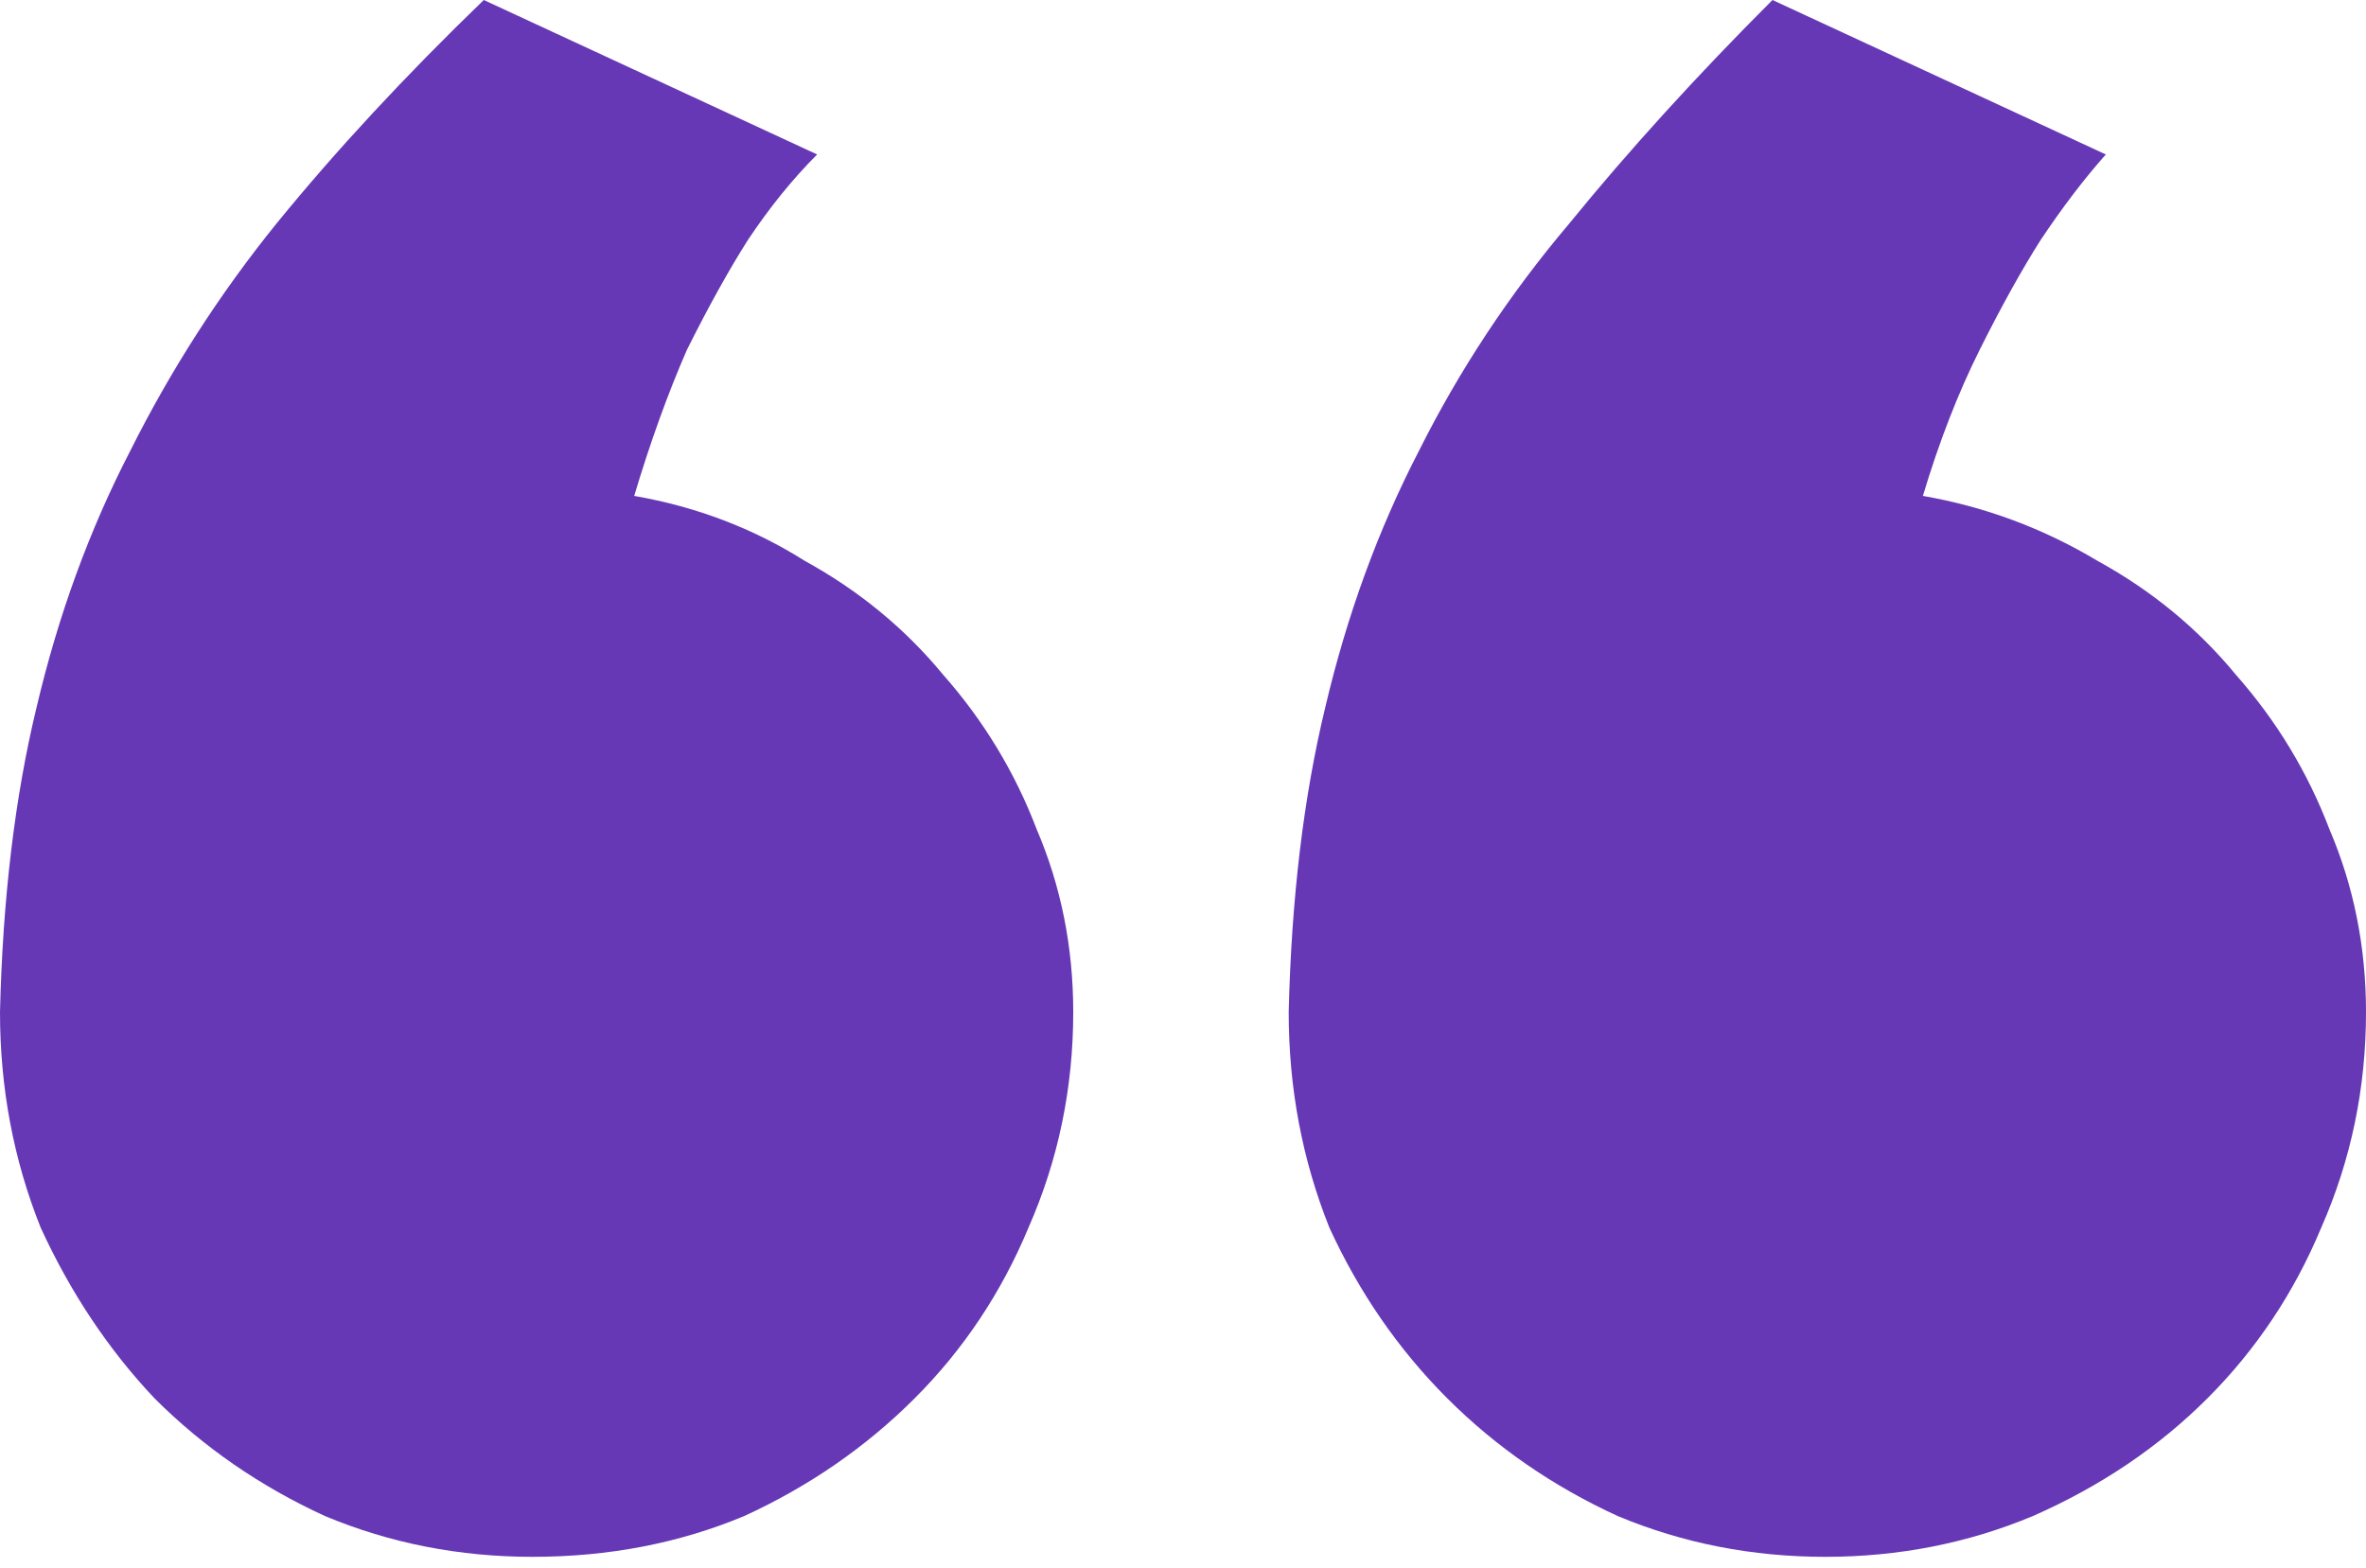 <?xml version="1.0" encoding="UTF-8"?> <svg xmlns="http://www.w3.org/2000/svg" width="89" height="59" viewBox="0 0 89 59" fill="none"> <path d="M48.476 38.077C48.578 33.795 49.037 29.973 49.852 26.608C50.668 23.142 51.84 19.931 53.369 16.974C54.899 13.916 56.785 11.061 59.028 8.411C61.27 5.658 63.819 2.855 66.674 0L79.213 5.811C78.397 6.729 77.582 7.799 76.766 9.022C76.053 10.144 75.288 11.52 74.472 13.151C73.657 14.782 72.943 16.617 72.332 18.656C74.676 19.064 76.868 19.88 78.907 21.103C80.946 22.224 82.679 23.652 84.106 25.385C85.636 27.118 86.808 29.055 87.624 31.196C88.541 33.337 89 35.631 89 38.077C89 40.932 88.439 43.633 87.318 46.182C86.298 48.629 84.871 50.77 83.036 52.605C81.201 54.44 79.009 55.918 76.46 57.039C74.014 58.059 71.414 58.569 68.662 58.569C65.909 58.569 63.309 58.059 60.862 57.039C58.416 55.918 56.275 54.44 54.44 52.605C52.605 50.77 51.127 48.629 50.005 46.182C48.986 43.633 48.476 40.932 48.476 38.077ZM0 38.077C0.102 33.795 0.561 29.973 1.376 26.608C2.192 23.142 3.364 19.931 4.893 16.974C6.423 13.916 8.258 11.061 10.399 8.411C12.642 5.658 15.241 2.855 18.198 0L30.737 5.811C29.82 6.729 28.953 7.799 28.137 9.022C27.424 10.144 26.659 11.52 25.844 13.151C25.13 14.782 24.467 16.617 23.856 18.656C26.201 19.064 28.341 19.88 30.278 21.103C32.317 22.224 34.05 23.652 35.478 25.385C37.007 27.118 38.179 29.055 38.995 31.196C39.912 33.337 40.371 35.631 40.371 38.077C40.371 40.932 39.81 43.633 38.689 46.182C37.669 48.629 36.242 50.77 34.407 52.605C32.572 54.44 30.431 55.918 27.985 57.039C25.538 58.059 22.887 58.569 20.033 58.569C17.28 58.569 14.68 58.059 12.234 57.039C9.787 55.918 7.646 54.44 5.811 52.605C4.078 50.77 2.651 48.629 1.529 46.182C0.51 43.633 0 40.932 0 38.077Z" fill="#6638B6"></path> </svg> 